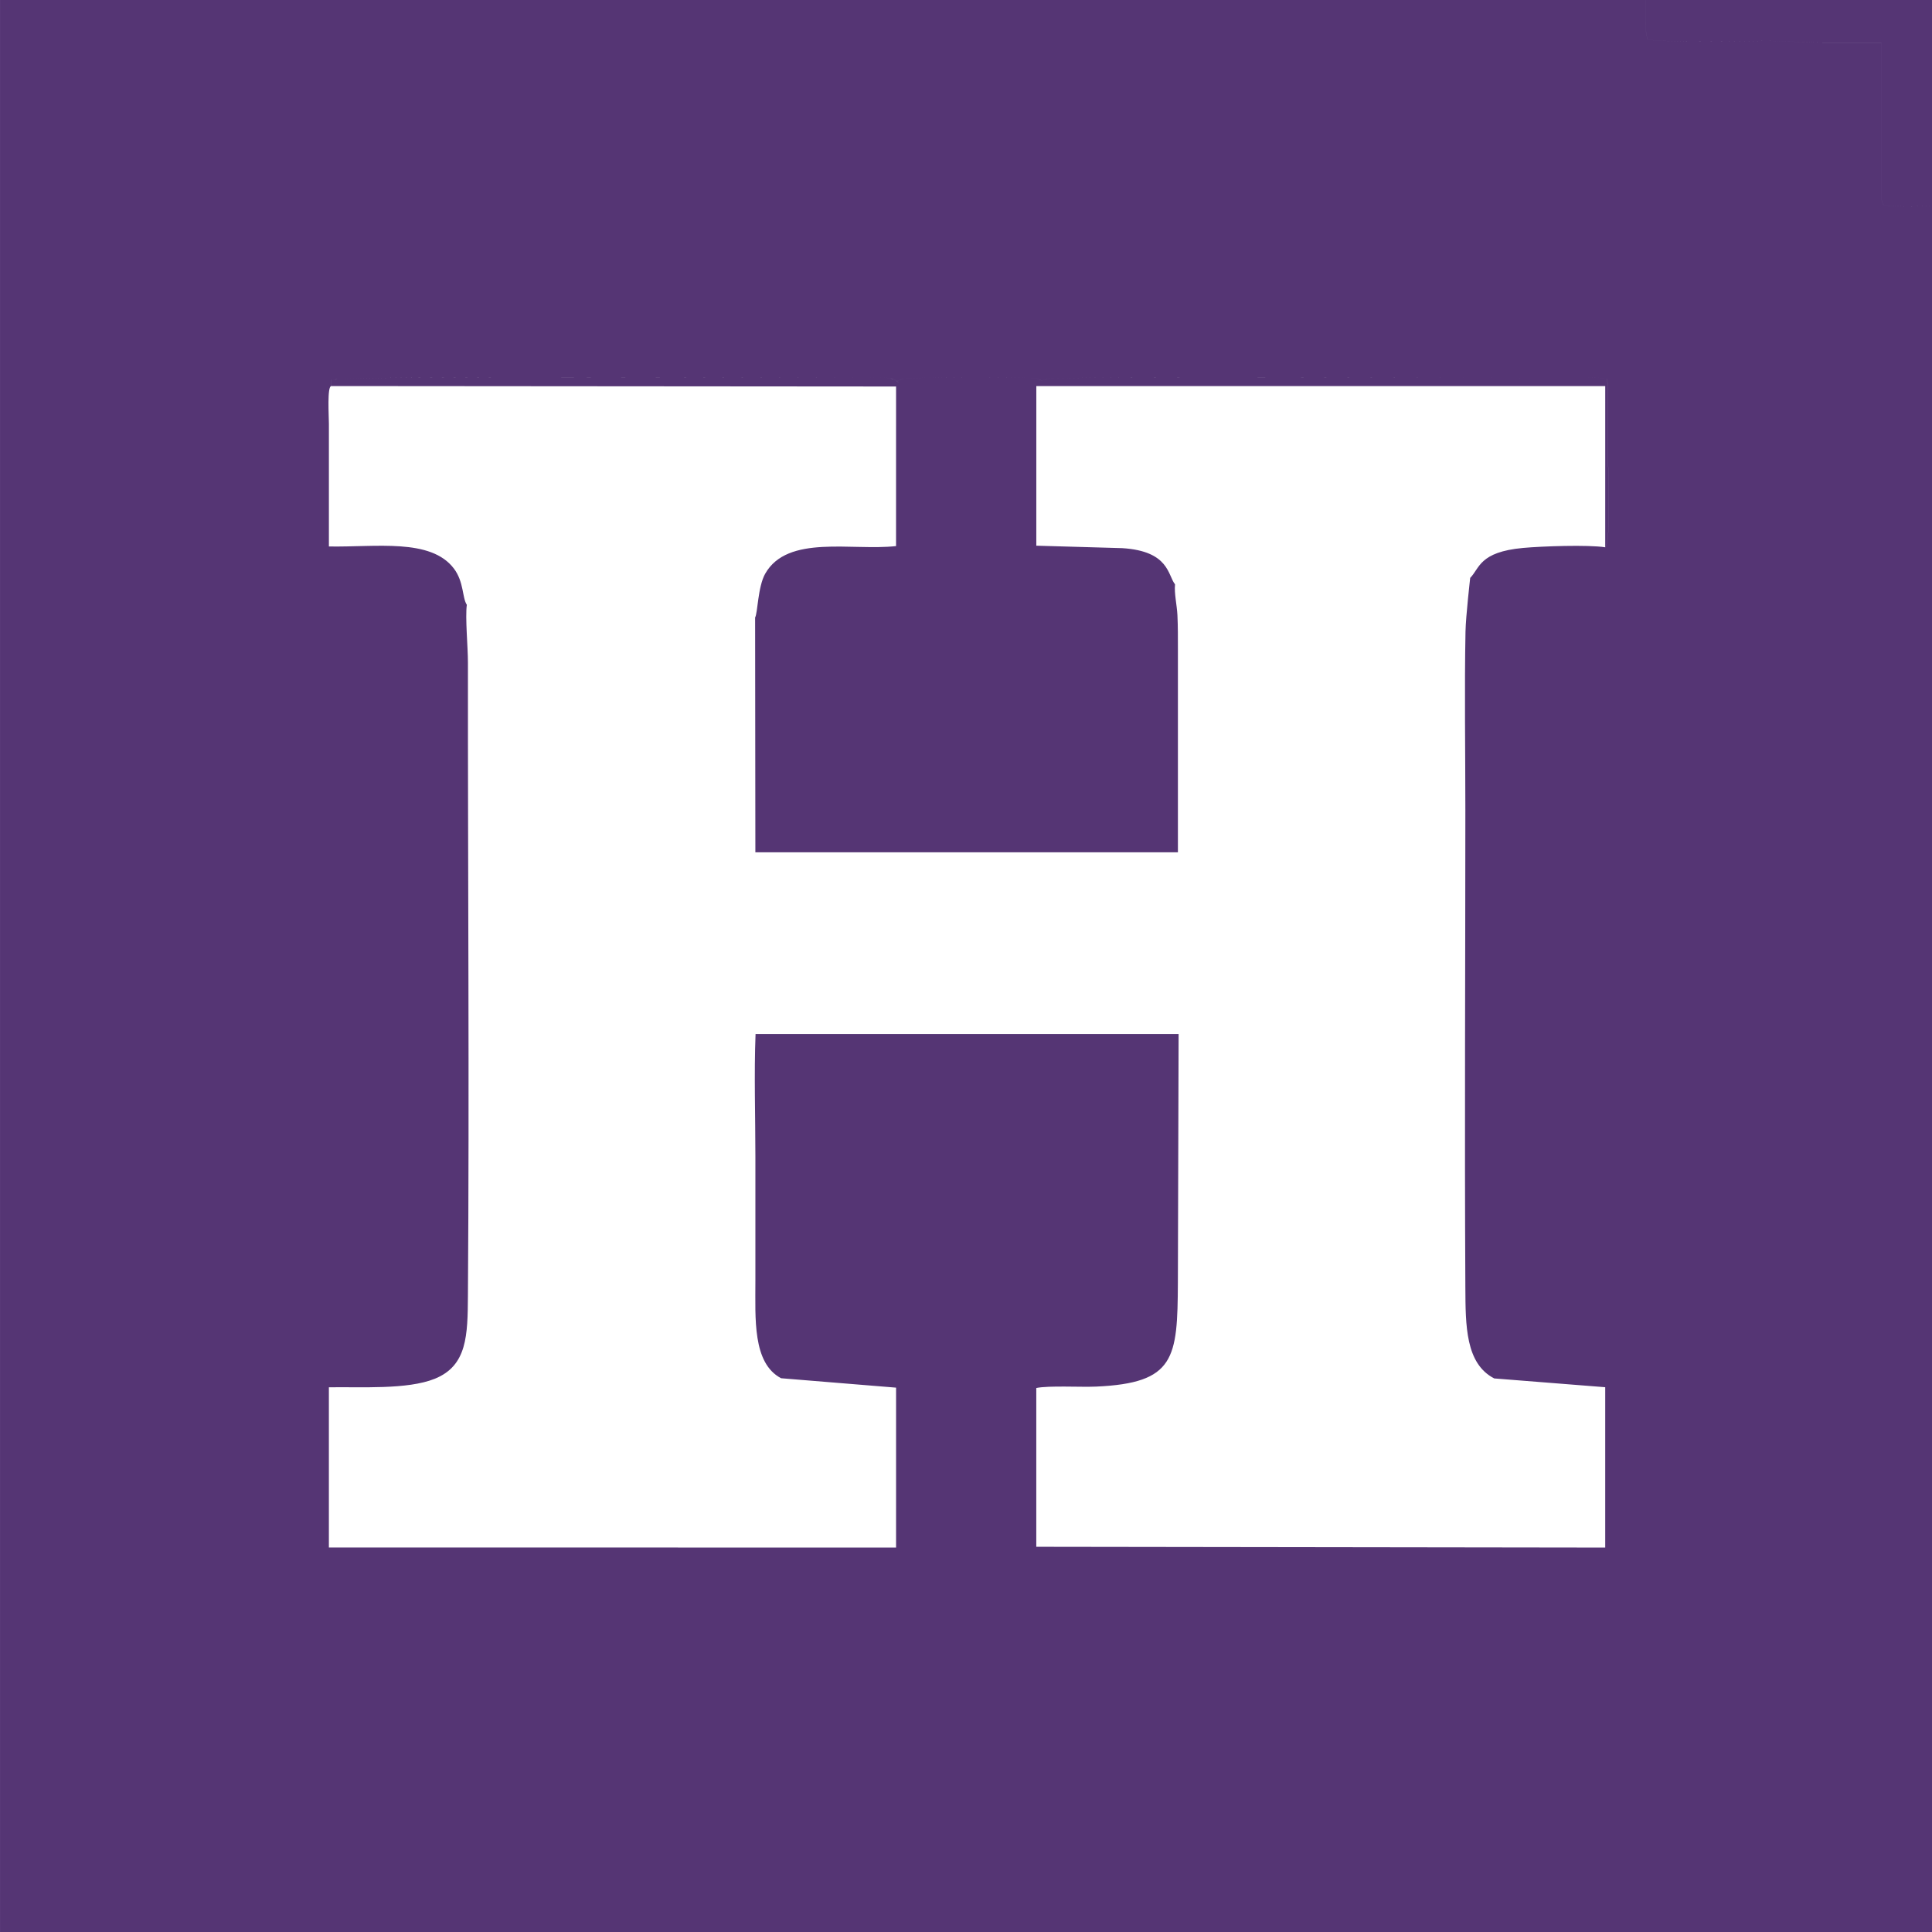 <?xml version="1.0" encoding="UTF-8"?>
<!DOCTYPE svg PUBLIC "-//W3C//DTD SVG 1.1//EN" "http://www.w3.org/Graphics/SVG/1.1/DTD/svg11.dtd">
<!-- Creator: CorelDRAW -->
<svg xmlns="http://www.w3.org/2000/svg" xml:space="preserve" width="150mm" height="150mm" style="shape-rendering:geometricPrecision; text-rendering:geometricPrecision; image-rendering:optimizeQuality; fill-rule:evenodd; clip-rule:evenodd"
viewBox="0 0 150 150"
 xmlns:xlink="http://www.w3.org/1999/xlink">
 <defs>
  <style type="text/css">
   <![CDATA[
    .fil0 {fill:#553574}
   ]]>
  </style>
 </defs>
 <g id="Capa_x0020_1">
  <path class="fil0" d="M25.72 29.974l43.85 0.034 -0.001 12.39c-3.417,0.385 -8.429,-0.923 -10.162,2.149 -0.571,1.012 -0.583,3.096 -0.78,3.391l0.02 18.235 32.806 0 0 -15.749c0,-0.892 0.005,-1.777 -0.038,-2.668 -0.038,-0.785 -0.257,-1.665 -0.186,-2.389 -0.567,-0.691 -0.432,-2.579 -4.097,-2.809l-6.673 -0.191 0.001 -12.391 44.17 -0.001 -0.001 12.517c0.464,-0.519 0.222,-5.903 0.222,-6.547l0 -4.955c0.001,-0.251 0.01,-0.518 0.007,-0.766 -0.001,-0.042 -0.008,-0.307 -0.013,-0.341l-0.046 -0.192c-0.141,-0.505 0.206,-0.163 -0.338,-0.305 -0.387,-0.101 -0.831,-0.049 -1.26,-0.046 -6.624,0.039 -41.08,-0.165 -41.905,0.083 -0.032,0.009 -0.064,0.029 -0.092,0.038 -0.608,0.201 -0.169,-0.067 -1.179,-0.122 -0.876,-0.048 -9.37,-0.102 -10.001,0.107l-0.422 0.149c0.328,0.299 0.087,-0.193 -0.748,-0.258 -0.401,-0.031 -0.99,0.004 -1.412,0.004 -4.613,0.002 -40.641,-0.184 -41.428,0.133 -0.443,0.179 -0.247,-0.284 -0.295,0.5zm124.28 -13.971l0 -16.003 -22.226 0c0,0.508 0.003,1.016 -0.001,1.524 -0.002,0.236 -0.018,0.54 -0.009,0.767l0.136 0.757c0.668,0.278 8.5,0.128 9.144,0.127 1.532,-0.002 2.801,0.127 4.445,0.127l4.573 0 0.025 12.202c0.009,0.05 0.019,0.081 0.028,0.125l0.074 0.247c0.554,0.23 3.115,0.127 3.81,0.127zm-25.371 26.488c-1.339,-0.21 -4.943,-0.081 -6.38,0.051 -3.41,0.314 -3.366,1.585 -4.103,2.324 0,0.008 -0.341,2.957 -0.365,4.176 -0.086,4.383 -0.011,9.4 -0.011,13.828 0,12.323 -0.066,24.783 0,37.087 0.016,2.947 0.005,5.913 2.242,7.064l8.617 0.682 0 12.45 -44.172 -0.061 -0 -12.328c0.97,-0.202 3.455,-0.056 4.642,-0.109 6.129,-0.275 6.323,-2.18 6.351,-8.079l0.057 -19.294 -32.846 0.001c-0.121,3.089 -0.013,6.399 -0.013,9.513 0,3.217 -0.005,6.435 -0,9.653 0.004,2.909 -0.237,6.384 1.997,7.557l8.926 0.73 -0.001 12.416 -44.036 -0.006 -0 -12.437c2.466,-0.043 6.1,0.198 8.228,-0.665 2.518,-1.021 2.545,-3.38 2.567,-6.452 0.116,-16.26 -0.011,-32.833 0.001,-49.153 0.001,-1.196 -0.221,-3.501 -0.086,-4.483 -0.363,-0.535 -0.216,-1.769 -1.003,-2.812 -1.796,-2.378 -6.061,-1.651 -9.706,-1.716l-0 -9.532c0,-0.571 -0.148,-2.914 0.186,-2.922 0.048,-0.784 -0.148,-0.321 0.295,-0.5 0.787,-0.318 36.815,-0.131 41.428,-0.133 0.423,-0 1.011,-0.035 1.412,-0.004 0.835,0.065 1.075,0.557 0.748,0.258l0.422 -0.149c0.63,-0.209 9.125,-0.155 10.001,-0.107 1.01,0.055 0.571,0.323 1.179,0.122 0.028,-0.009 0.06,-0.029 0.092,-0.038 0.825,-0.247 35.281,-0.044 41.905,-0.083 0.43,-0.003 0.874,-0.054 1.26,0.046 0.544,0.142 0.196,-0.201 0.338,0.305l0.046 0.192c0.005,0.034 0.013,0.298 0.013,0.341 0.003,0.248 -0.006,0.515 -0.007,0.766l-0 4.955c0,0.644 0.242,6.027 -0.222,6.547zm-124.629 107.509l150 0 0 -133.997c-0.695,0 -3.256,0.103 -3.81,-0.127l-0.074 -0.247c-0.009,-0.044 -0.019,-0.075 -0.028,-0.125l-0.025 -12.202 -4.573 0c-1.644,0 -2.913,-0.129 -4.445,-0.127 -0.645,0.001 -8.476,0.151 -9.144,-0.127l-0.136 -0.757c-0.009,-0.226 0.007,-0.531 0.009,-0.767 0.003,-0.508 0.001,-1.016 0.001,-1.524l-127.774 0 0 150z"/>
 </g>
</svg>
